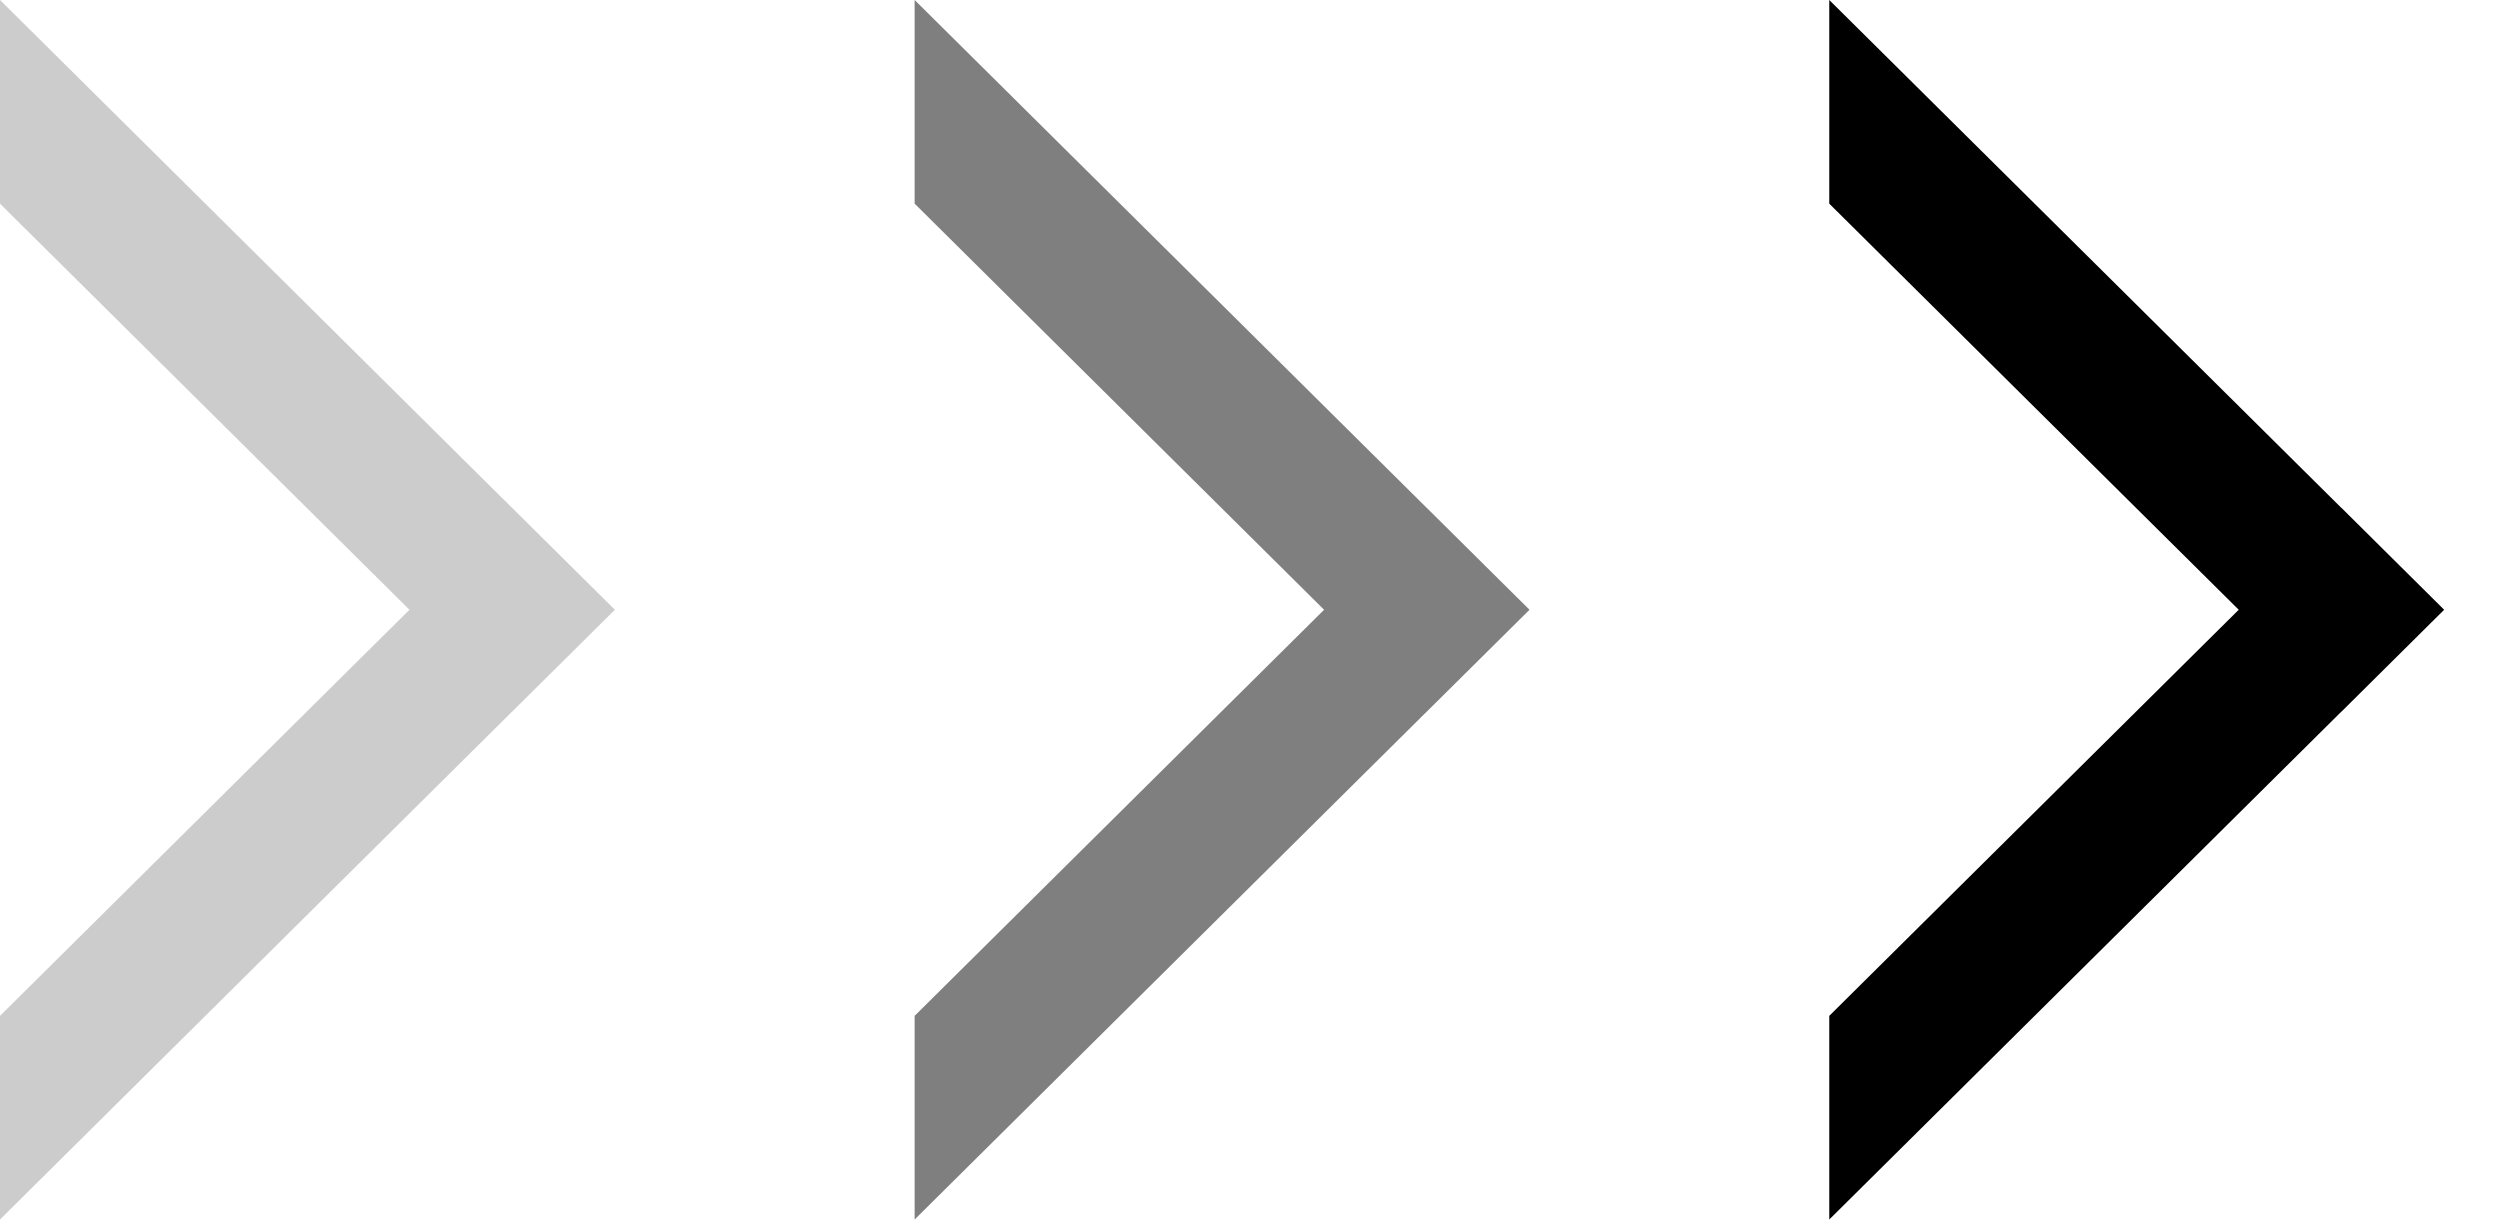 <?xml version="1.0" encoding="UTF-8"?> <svg xmlns="http://www.w3.org/2000/svg" width="41" height="20" viewBox="0 0 41 20" fill="none"><path d="M30 16.66L36.715 10L30 3.34L30 -8.74228e-07L38.399 8.33L38.4 8.329L40.083 9.999L40.082 10L40.083 10.001L38.4 11.671L38.399 11.67L30 20L30 16.66Z" fill="black"></path><path opacity="0.5" d="M15 16.66L21.715 10L15 3.34L15 -8.74228e-07L23.399 8.33L23.399 8.329L25.083 9.999L25.082 10L25.083 10.001L23.399 11.671L23.399 11.67L15 20L15 16.66Z" fill="black"></path><path opacity="0.2" d="M0 16.66L6.715 10L0 3.34L0 -8.74228e-07L8.399 8.33L8.399 8.329L10.083 9.999L10.082 10L10.083 10.001L8.399 11.671L8.399 11.67L0 20L0 16.66Z" fill="black"></path></svg> 